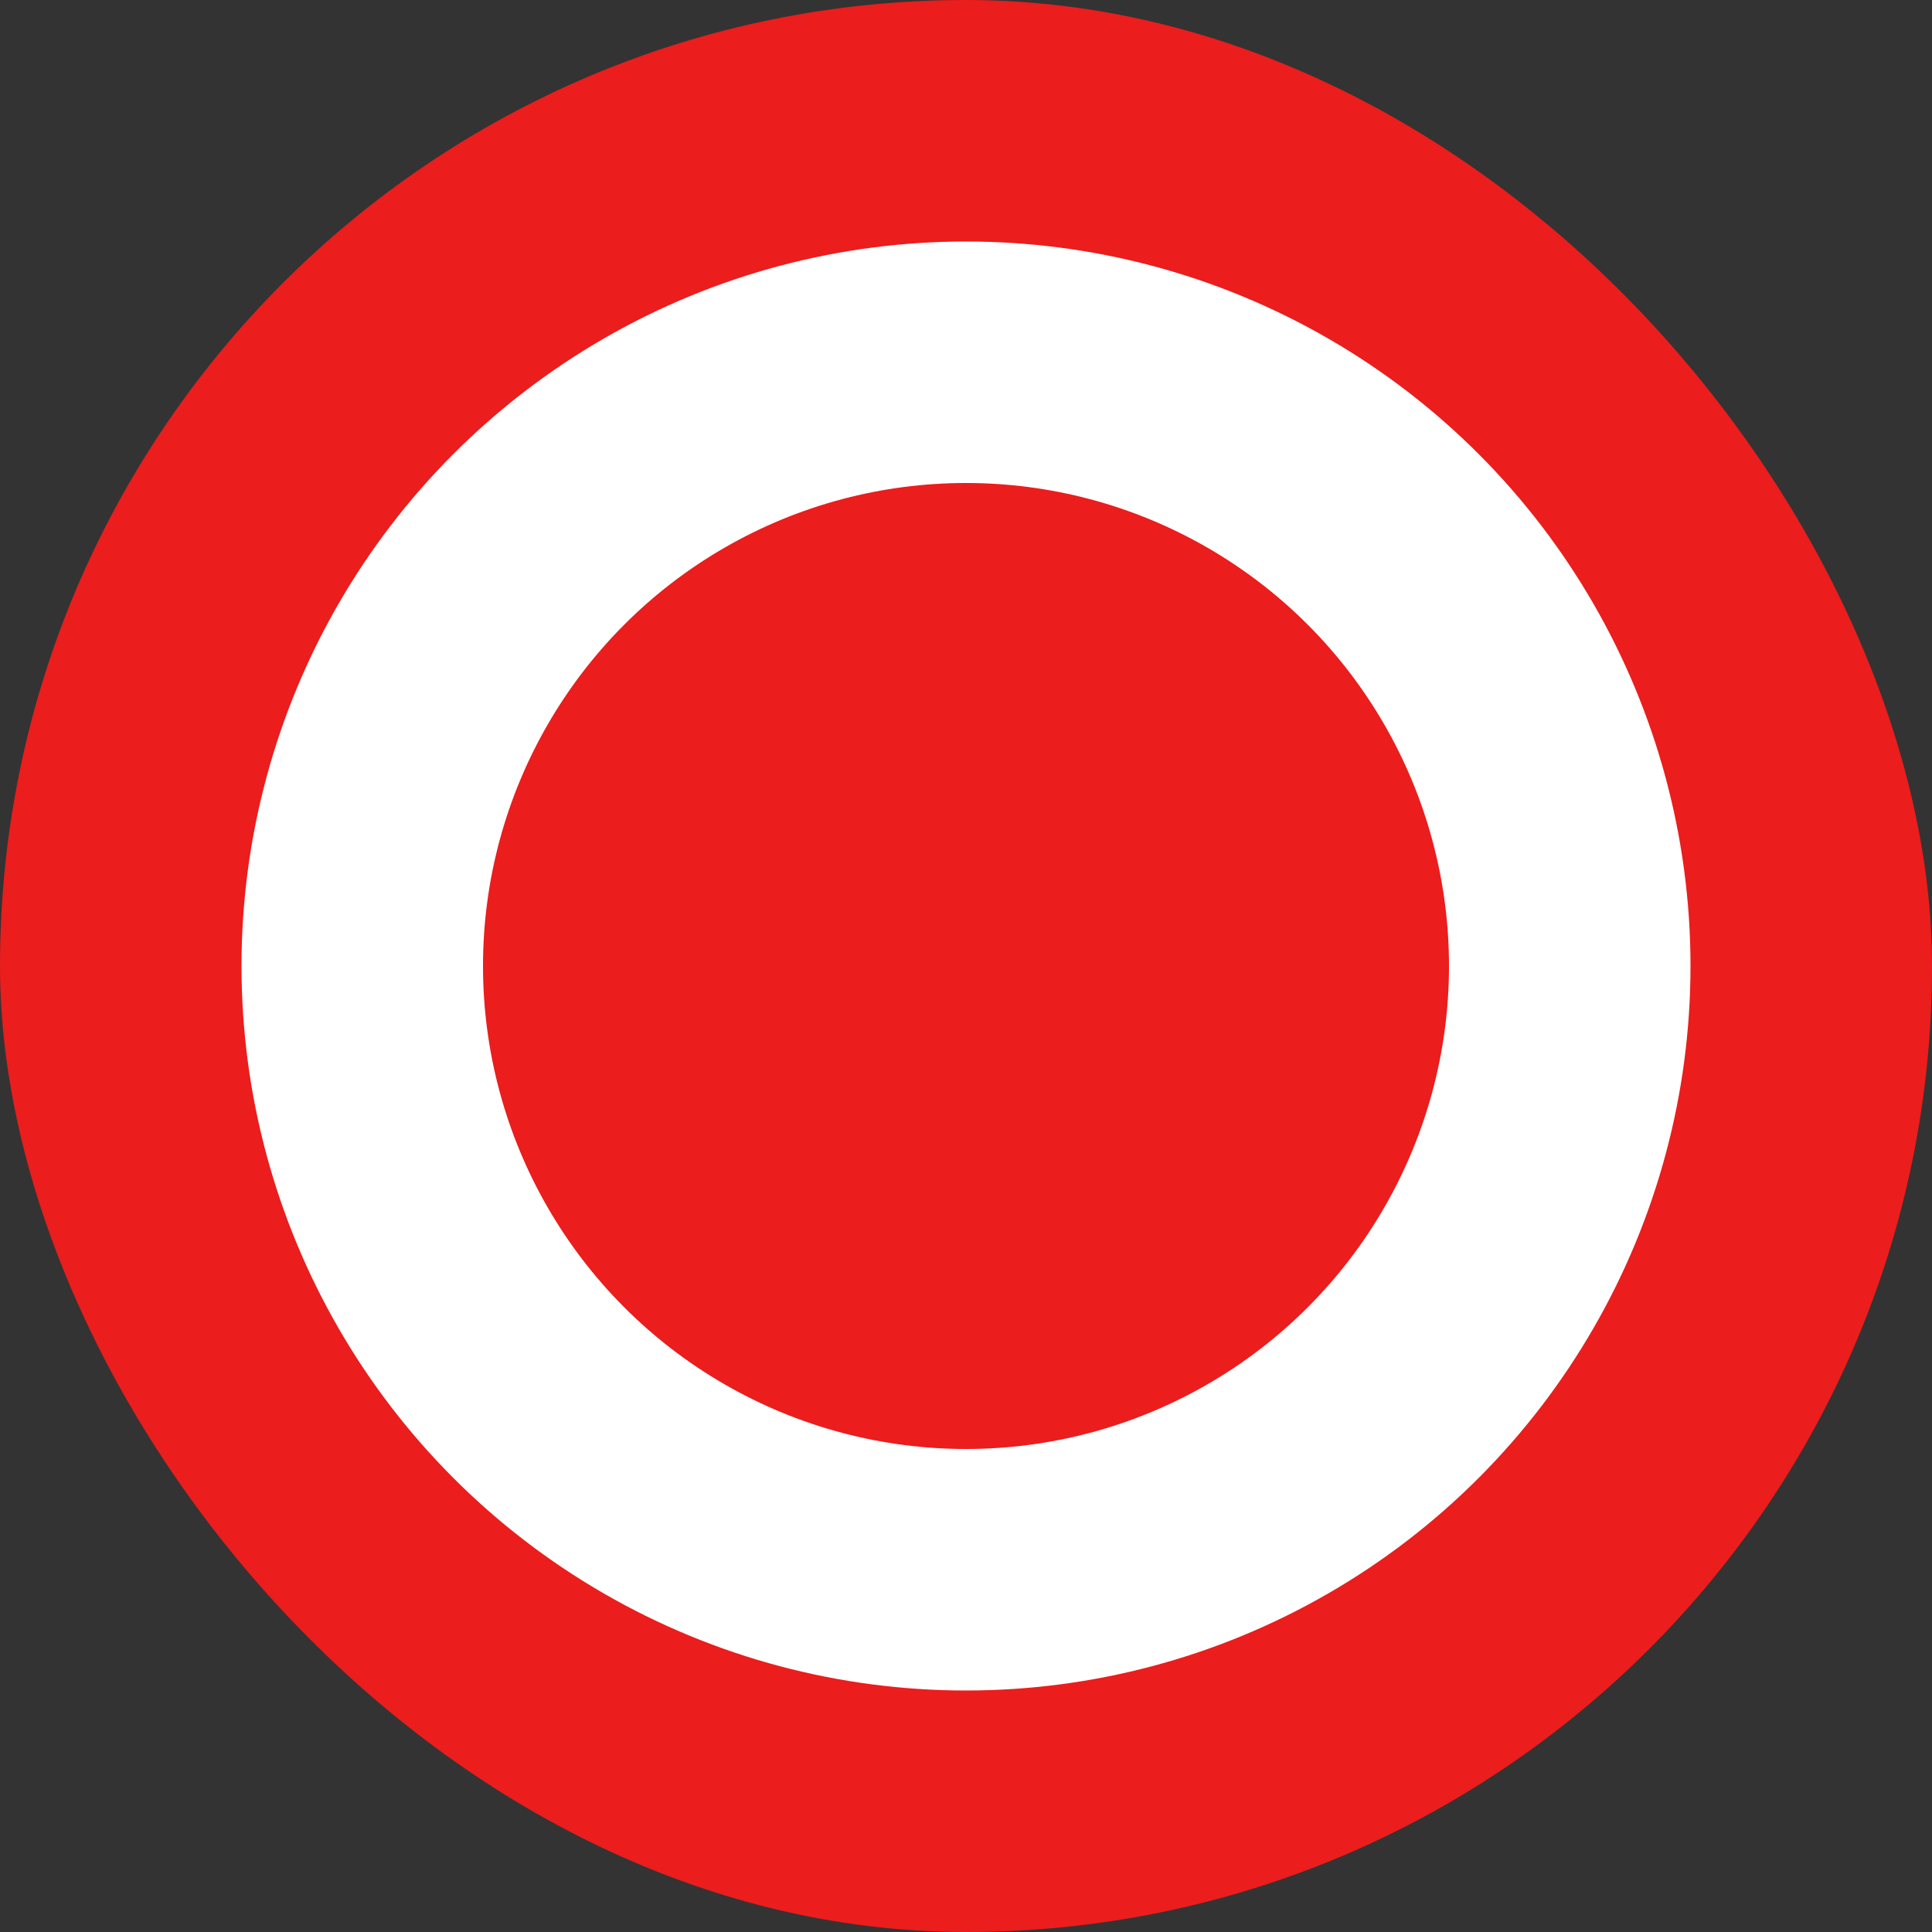 <svg width="16" height="16" viewBox="0 0 16 16" fill="none" xmlns="http://www.w3.org/2000/svg">
<rect x="0" y="0" width="16" height="16" fill="#333333" stroke="none"/>
<g clip-path="url(#clip0_1472_13600)">
<rect width="16" height="16" rx="8" fill="#EB1D1D"/>
<circle cx="8" cy="8" r="5" stroke="white" stroke-width="2"/>
</g>
<defs>
<clipPath id="clip0_1472_13600">
<rect width="16" height="16" fill="white"/>
</clipPath>
</defs>
</svg>
